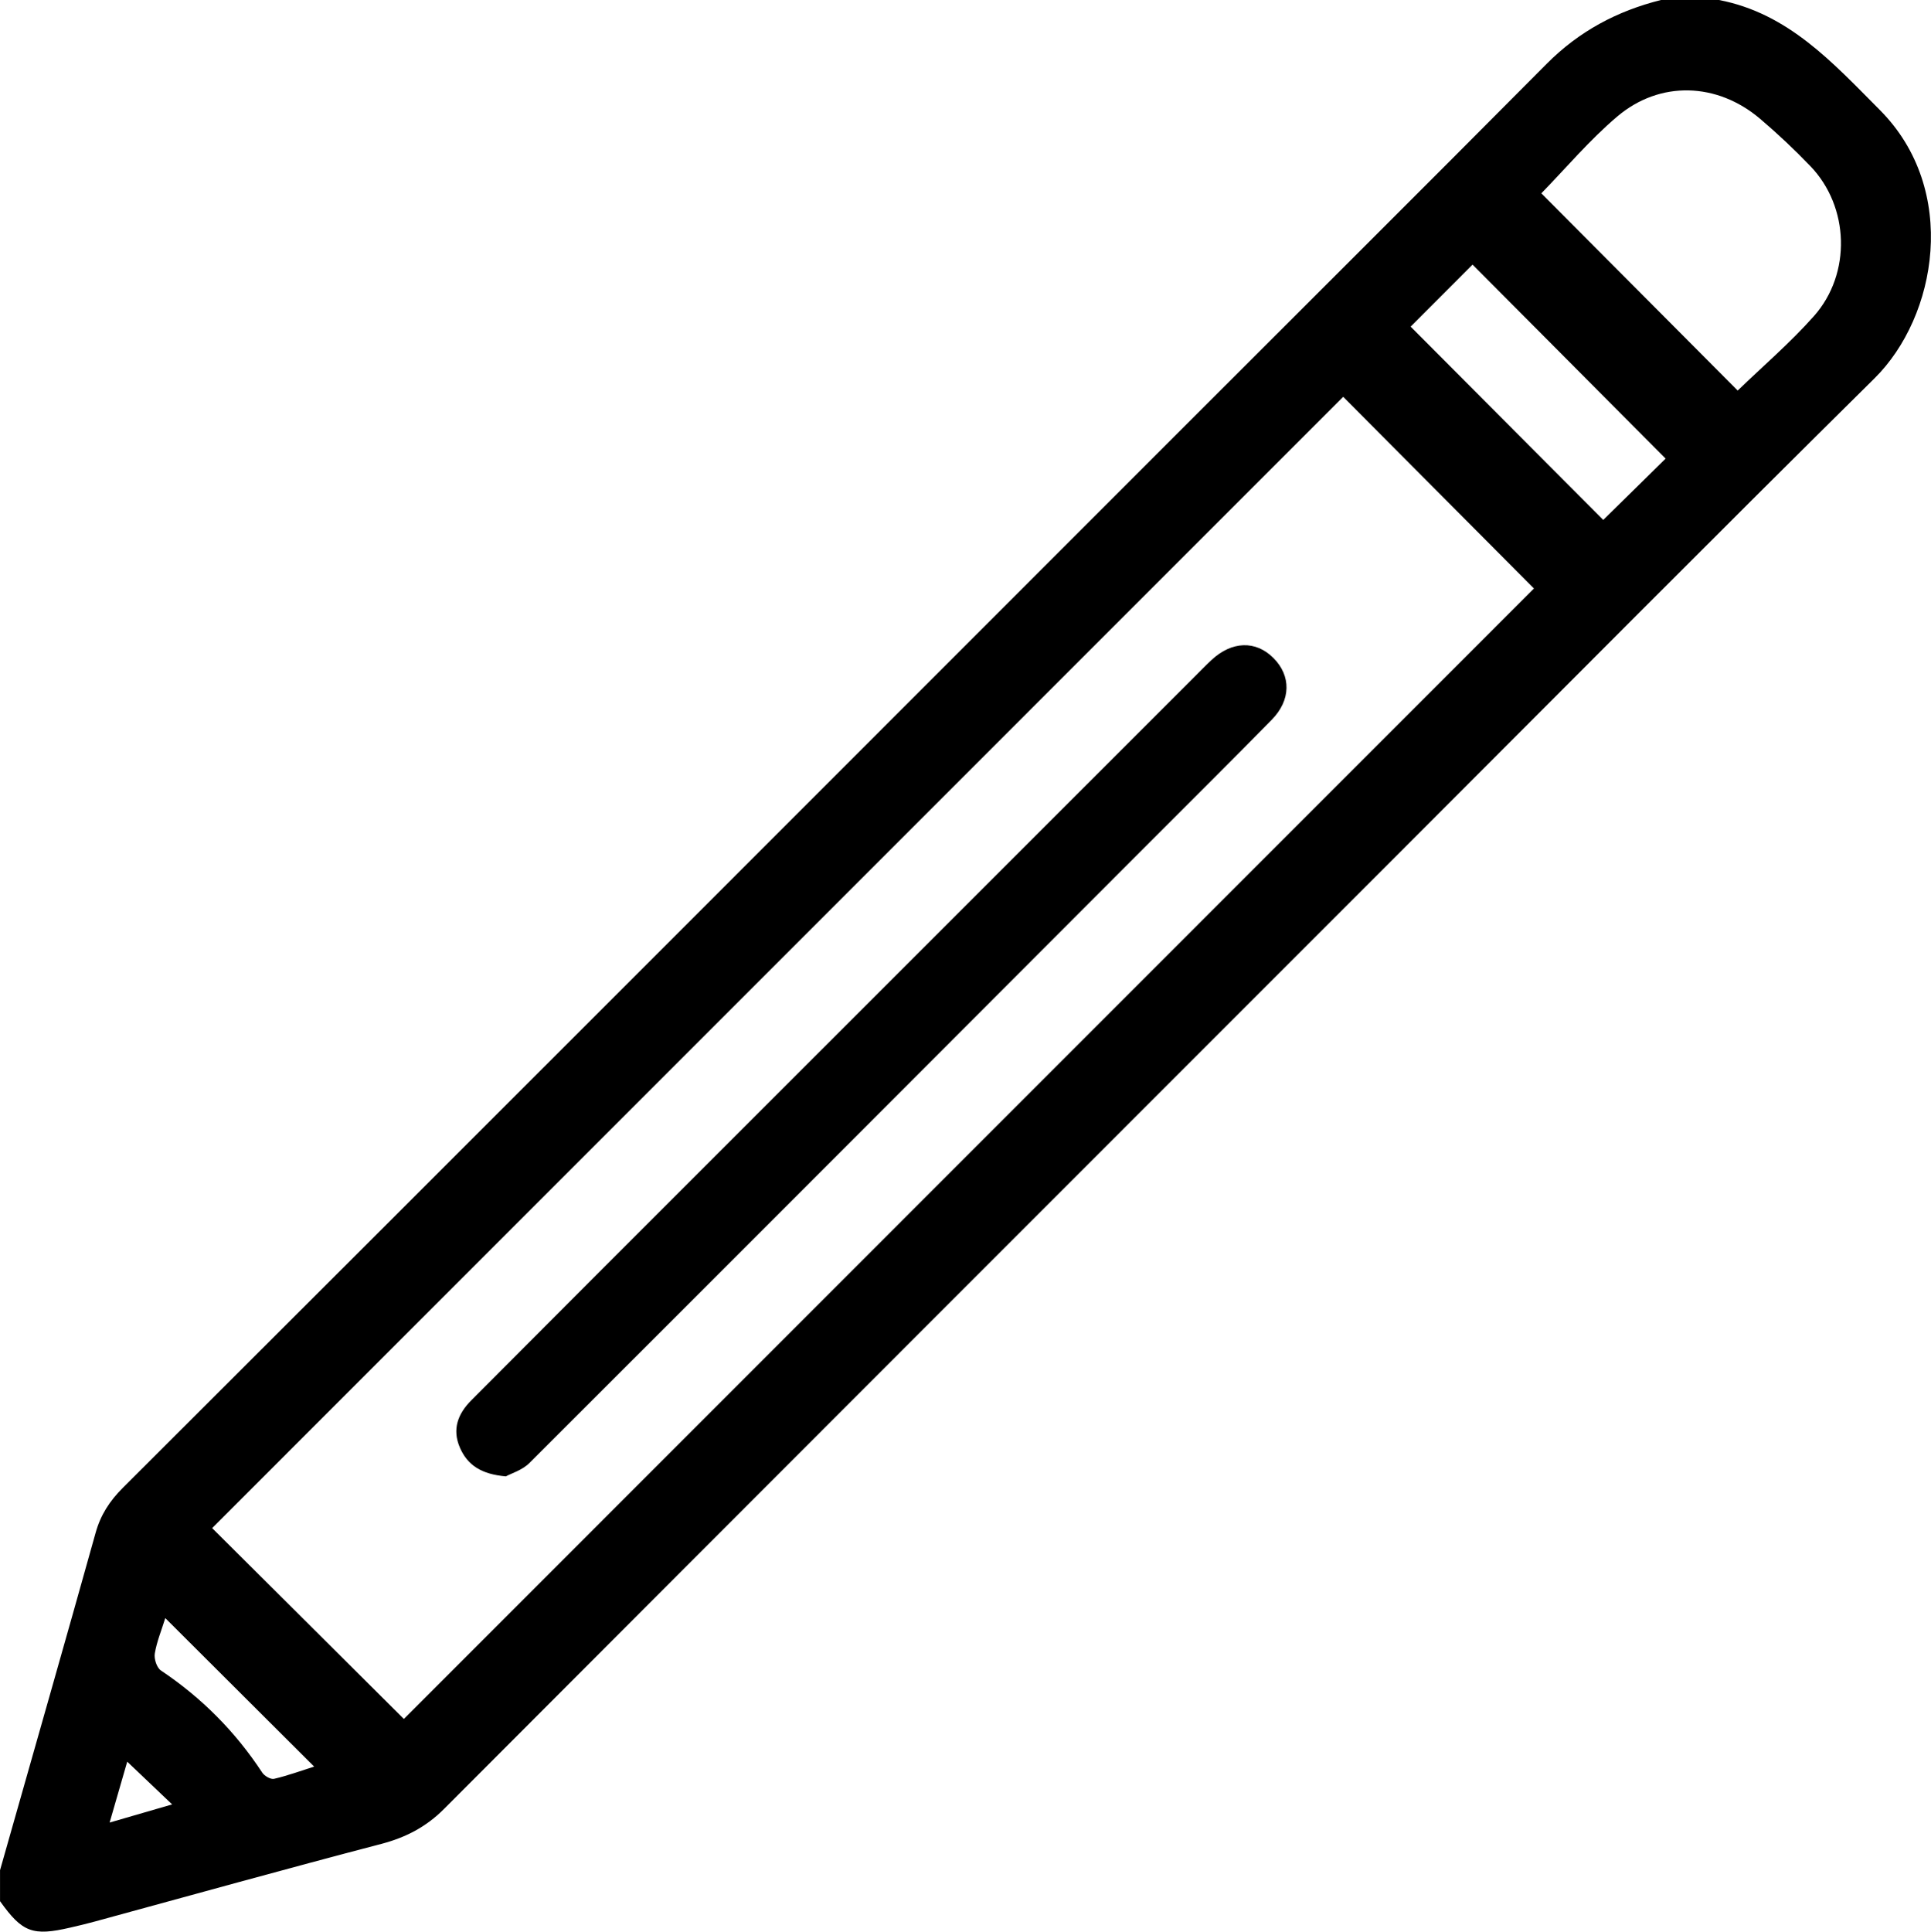 <?xml version="1.0" encoding="UTF-8"?>
<svg id="Layer_2" data-name="Layer 2" xmlns="http://www.w3.org/2000/svg" viewBox="0 0 498.9 499.01">
  <defs>
    <style>
      .cls-1 {
        fill: #000;
        stroke-width: 0px;
      }
    </style>
  </defs>
  <g id="Layer_1-2" data-name="Layer 1">
    <path class="cls-1" d="M0,483.16c4.27-14.99,8.54-29.98,12.79-44.98,3.99-14.07,7.99-28.14,11.92-42.23,1.27-4.56,3.59-8.17,7.05-11.62,90.62-90.44,181.1-181.01,271.62-271.56,32.09-32.1,64.27-64.11,96.26-96.31,8.34-8.39,18.19-13.64,29.51-16.46h14.97c17.97,3.45,29.45,16.26,41.55,28.4,20.58,20.66,14.77,53.39-1.36,69.33-40.79,40.32-81.2,81.03-121.75,121.59-82.64,82.65-165.29,165.29-247.86,248.01-4.63,4.64-9.88,7.36-16.21,9.02-24.75,6.47-49.4,13.35-74.08,20.07-2.08.57-4.18,1.07-6.28,1.55-9.69,2.25-12.38,1.22-18.12-6.83,0-2.66,0-5.32,0-7.99ZM104.34,444.06c97.29-97.3,194.81-194.84,291.98-292.03-16.32-16.4-32.92-33.08-49.28-49.52-97.34,97.35-194.88,194.89-292.23,292.25,16.44,16.36,33.12,32.96,49.53,49.3ZM448.96,100.89c6.49-6.28,13.58-12.34,19.71-19.25,9.73-10.98,9.13-28.22-.89-38.68-4.13-4.31-8.5-8.42-13.04-12.28-11.09-9.41-25.87-9.94-36.91-.57-7.16,6.07-13.28,13.36-19.6,19.83,17.05,17.13,33.74,33.88,50.74,50.96ZM364.45,84.37c16.83,16.89,33.44,33.55,49.78,49.94,5.44-5.35,11.07-10.89,16.11-15.84-16.56-16.64-33.23-33.39-49.88-50.11-5.18,5.18-10.68,10.69-16,16.02ZM42.7,418.01c-.98,3.16-2.2,6.09-2.71,9.14-.23,1.38.51,3.67,1.58,4.39,10.52,7.04,19.23,15.8,26.17,26.37.58.88,2.19,1.82,3.07,1.62,3.49-.81,6.89-2.06,10.35-3.16-12.9-12.86-25.46-25.39-38.47-38.37ZM32.87,455.1c-1.43,4.94-2.81,9.74-4.55,15.73,6.03-1.75,10.82-3.14,16.15-4.69-4.16-3.96-7.7-7.33-11.6-11.04Z"/>
    <path class="cls-1" d="M130.74,381.4c-6.37-.54-9.96-2.89-11.92-7.43-2.06-4.76-.51-8.76,2.95-12.23,11.51-11.55,23.01-23.09,34.54-34.62,50.69-50.69,101.4-101.38,152.1-152.07,1.53-1.53,3.03-3.09,4.61-4.56,5.25-4.89,11.41-5.08,15.97-.53,4.6,4.58,4.59,10.88-.4,15.96-10.36,10.57-20.88,21-31.34,31.47-53.48,53.55-106.94,107.12-160.5,160.58-1.85,1.84-4.7,2.68-6.03,3.41Z"/>
  </g>
</svg>